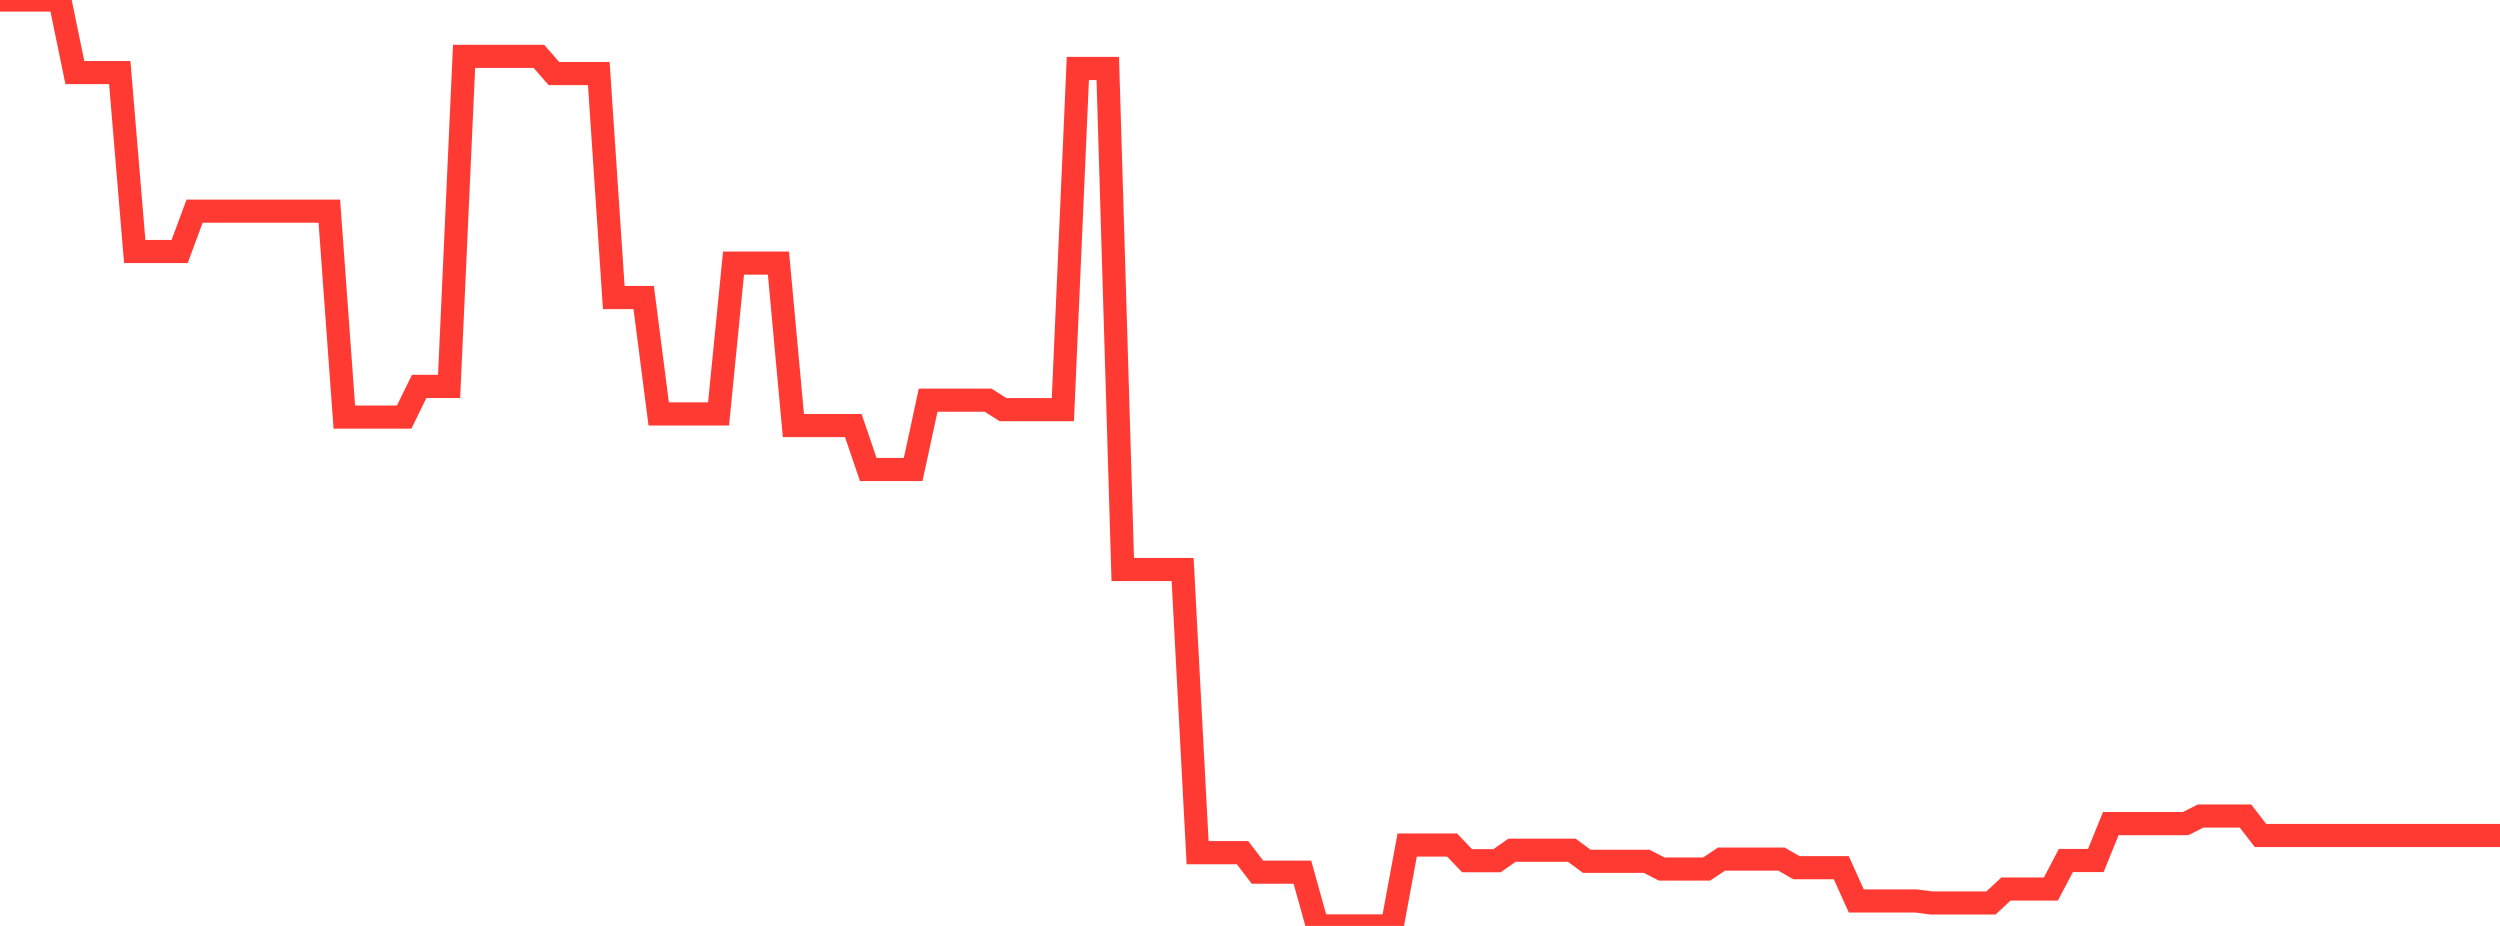<?xml version="1.0" standalone="no"?>
<!DOCTYPE svg PUBLIC "-//W3C//DTD SVG 1.1//EN" "http://www.w3.org/Graphics/SVG/1.1/DTD/svg11.dtd">

<svg width="135" height="50" viewBox="0 0 135 50" preserveAspectRatio="none" 
  xmlns="http://www.w3.org/2000/svg"
  xmlns:xlink="http://www.w3.org/1999/xlink">


<polyline points="0.0, 1.7154639306240597e-06 0.808, 1.7154638799087508e-06 1.617, 0.0 2.425, 1.0143061747853673e-13 3.234, 5.0715308739268366e-14 4.042, 3.918 4.85, 3.918 5.659, 3.918 6.467, 3.918 7.275, 13.58 8.084, 13.58 8.892, 13.58 9.701, 13.58 10.509, 11.402 11.317, 11.402 12.126, 11.402 12.934, 11.402 13.743, 11.402 14.551, 11.402 15.359, 11.402 16.168, 11.402 16.976, 11.402 17.784, 11.402 18.593, 22.522 19.401, 22.522 20.21, 22.522 21.018, 22.522 21.826, 22.522 22.635, 20.866 23.443, 20.866 24.251, 20.866 25.06, 3.045 25.868, 3.045 26.677, 3.045 27.485, 3.045 28.293, 3.045 29.102, 3.045 29.91, 3.972 30.719, 3.972 31.527, 3.972 32.335, 3.972 33.144, 16.067 33.952, 16.067 34.76, 16.067 35.569, 22.352 36.377, 22.352 37.186, 22.352 37.994, 22.352 38.802, 22.352 39.611, 14.206 40.419, 14.206 41.228, 14.206 42.036, 14.206 42.844, 22.98 43.653, 22.98 44.461, 22.98 45.269, 22.98 46.078, 22.98 46.886, 25.353 47.695, 25.353 48.503, 25.353 49.311, 25.353 50.12, 21.608 50.928, 21.608 51.737, 21.608 52.545, 21.608 53.353, 21.608 54.162, 22.12 54.97, 22.12 55.778, 22.12 56.587, 22.12 57.395, 22.12 58.204, 3.697 59.012, 3.697 59.82, 3.697 60.629, 30.753 61.437, 30.753 62.246, 30.753 63.054, 30.753 63.862, 30.753 64.671, 46.044 65.479, 46.044 66.287, 46.044 67.096, 46.044 67.904, 47.098 68.713, 47.098 69.521, 47.098 70.329, 47.098 71.138, 50 71.946, 50 72.754, 50.0 73.563, 50 74.371, 50 75.18, 50 75.988, 45.633 76.796, 45.633 77.605, 45.633 78.413, 45.633 79.222, 46.479 80.03, 46.479 80.838, 46.479 81.647, 45.914 82.455, 45.914 83.263, 45.914 84.072, 45.914 84.88, 45.914 85.689, 46.511 86.497, 46.511 87.305, 46.511 88.114, 46.511 88.922, 46.511 89.731, 46.929 90.539, 46.929 91.347, 46.929 92.156, 46.929 92.964, 46.39 93.772, 46.39 94.581, 46.39 95.389, 46.39 96.198, 46.39 97.006, 46.856 97.814, 46.856 98.623, 46.856 99.431, 46.856 100.24, 48.653 101.048, 48.653 101.856, 48.653 102.665, 48.653 103.473, 48.653 104.281, 48.759 105.09, 48.759 105.898, 48.759 106.707, 48.759 107.515, 48.759 108.323, 48.007 109.132, 48.007 109.94, 48.007 110.749, 48.007 111.557, 46.467 112.365, 46.467 113.174, 46.467 113.982, 44.474 114.79, 44.474 115.599, 44.474 116.407, 44.474 117.216, 44.474 118.024, 44.474 118.832, 44.066 119.641, 44.066 120.449, 44.066 121.257, 44.066 122.066, 45.117 122.874, 45.117 123.683, 45.117 124.491, 45.117 125.299, 45.117 126.108, 45.117 126.916, 45.117 127.725, 45.117 128.533, 45.117 129.341, 45.117 130.15, 45.117 130.958, 45.117 131.766, 45.117 132.575, 45.117 133.383, 45.117 134.192, 45.117 135.0, 45.117" fill="none" stroke="#ff3a33" stroke-width="1.25"/>

</svg>